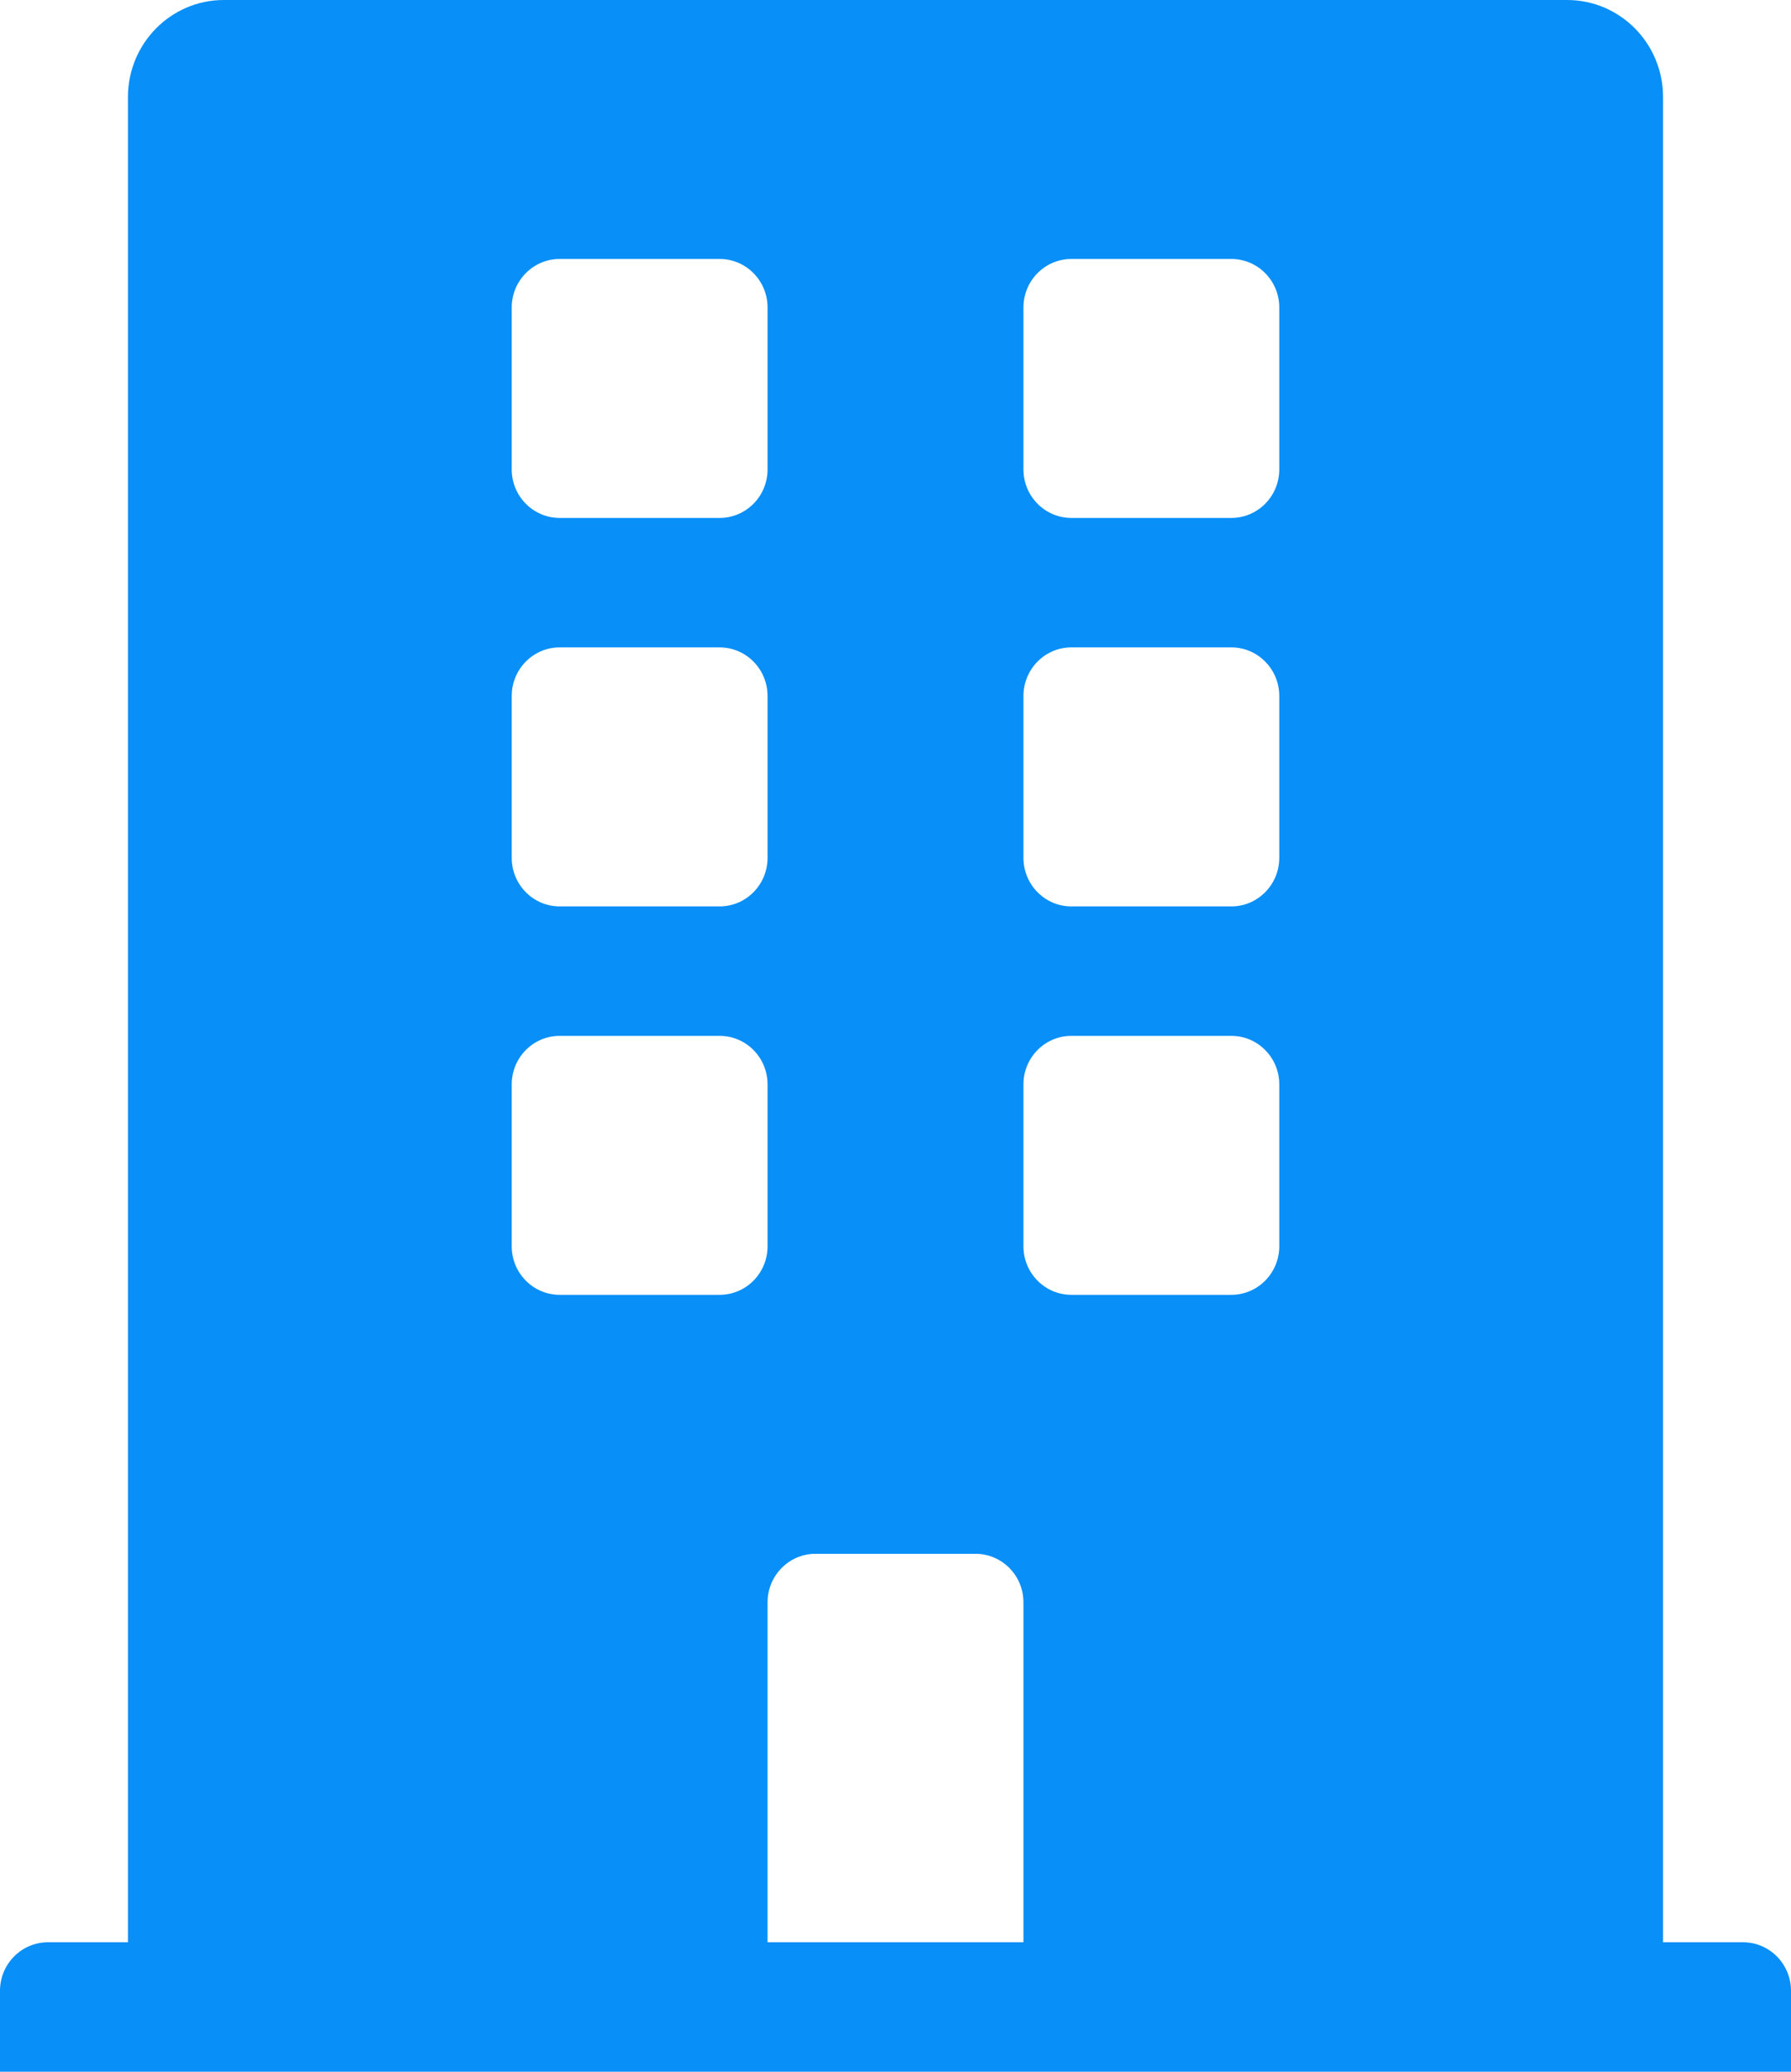 <svg width="32" height="37" viewBox="0 0 32 37" fill="none" xmlns="http://www.w3.org/2000/svg">
<path d="M31.143 34.688H29.714V1.734C29.714 0.776 28.947 0 28 0H4C3.053 0 2.286 0.776 2.286 1.734V34.688H0.857C0.384 34.688 0 35.076 0 35.555V37H32V35.555C32 35.076 31.616 34.688 31.143 34.688ZM9.143 5.492C9.143 5.013 9.527 4.625 10 4.625H12.857C13.331 4.625 13.714 5.013 13.714 5.492V8.383C13.714 8.862 13.331 9.25 12.857 9.25H10C9.527 9.25 9.143 8.862 9.143 8.383V5.492ZM9.143 12.43C9.143 11.951 9.527 11.562 10 11.562H12.857C13.331 11.562 13.714 11.951 13.714 12.43V15.32C13.714 15.799 13.331 16.188 12.857 16.188H10C9.527 16.188 9.143 15.799 9.143 15.32V12.43ZM12.857 23.125H10C9.527 23.125 9.143 22.737 9.143 22.258V19.367C9.143 18.888 9.527 18.5 10 18.5H12.857C13.331 18.5 13.714 18.888 13.714 19.367V22.258C13.714 22.737 13.331 23.125 12.857 23.125ZM18.286 34.688H13.714V28.617C13.714 28.138 14.098 27.75 14.571 27.75H17.429C17.902 27.75 18.286 28.138 18.286 28.617V34.688ZM22.857 22.258C22.857 22.737 22.473 23.125 22 23.125H19.143C18.669 23.125 18.286 22.737 18.286 22.258V19.367C18.286 18.888 18.669 18.5 19.143 18.5H22C22.473 18.5 22.857 18.888 22.857 19.367V22.258ZM22.857 15.32C22.857 15.799 22.473 16.188 22 16.188H19.143C18.669 16.188 18.286 15.799 18.286 15.32V12.43C18.286 11.951 18.669 11.562 19.143 11.562H22C22.473 11.562 22.857 11.951 22.857 12.43V15.32ZM22.857 8.383C22.857 8.862 22.473 9.25 22 9.25H19.143C18.669 9.25 18.286 8.862 18.286 8.383V5.492C18.286 5.013 18.669 4.625 19.143 4.625H22C22.473 4.625 22.857 5.013 22.857 5.492V8.383Z" fill="#098FF8"/>
</svg>
